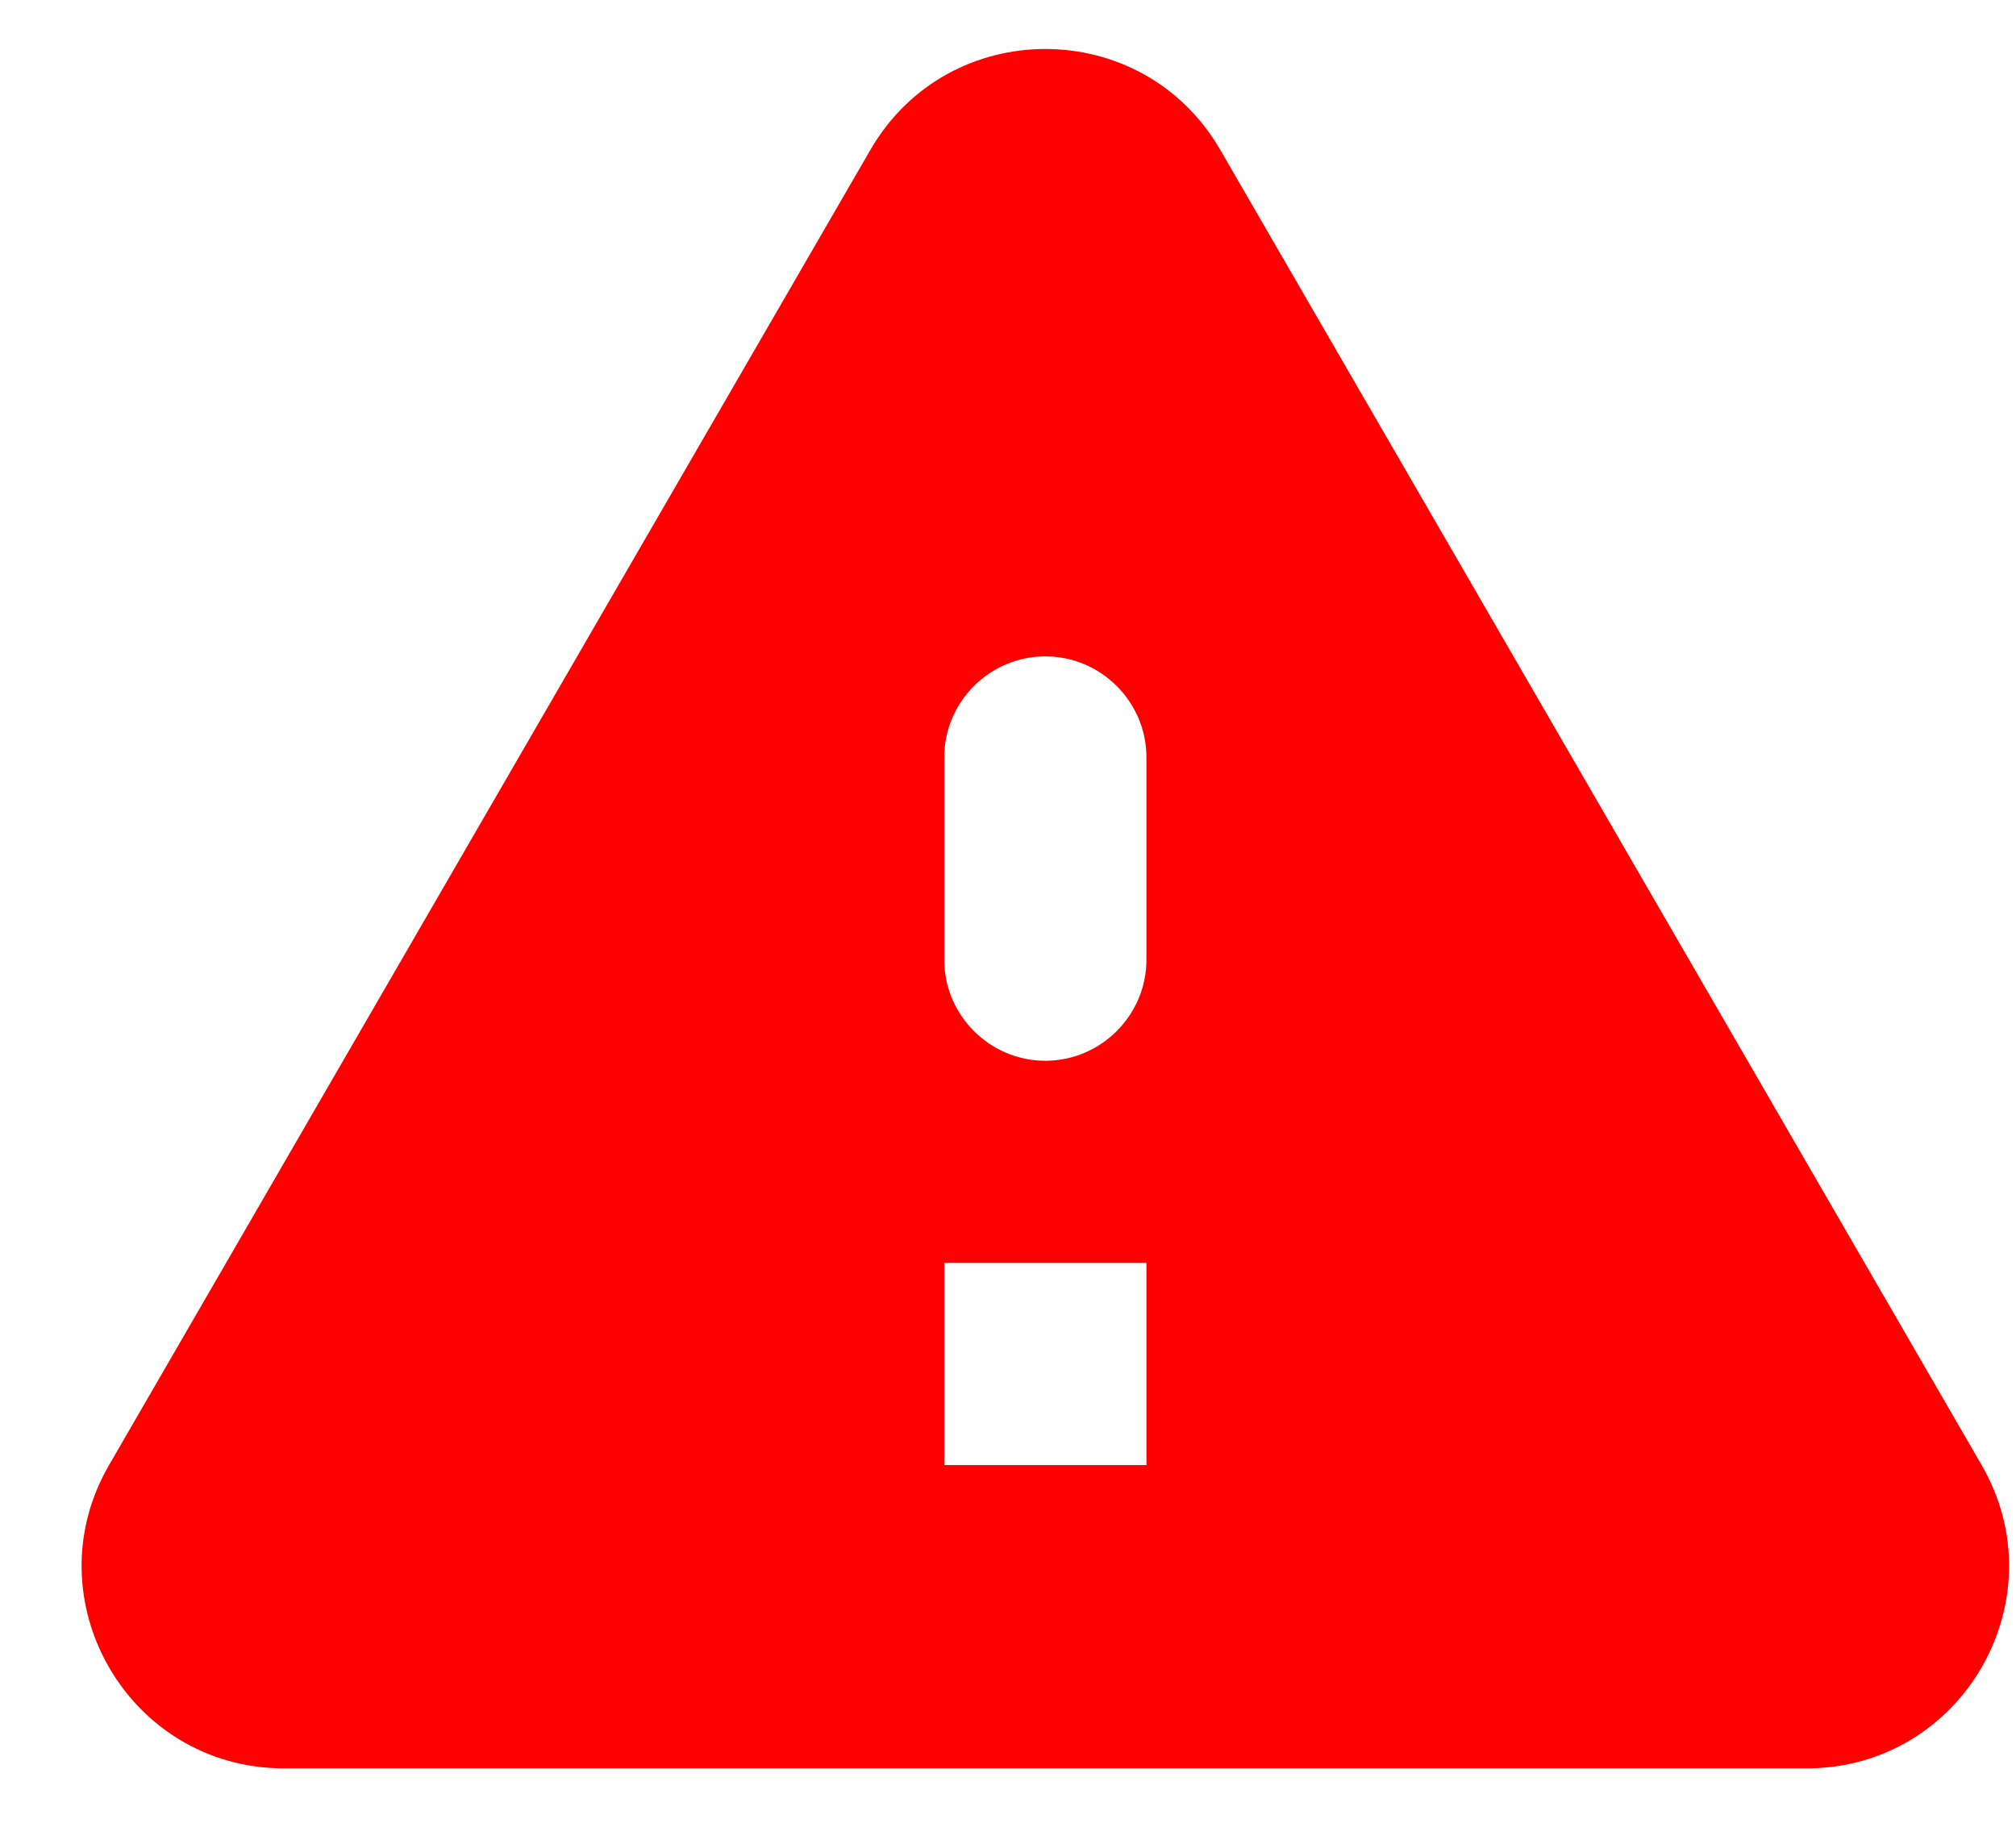 <svg width="24" height="22" viewBox="0 0 24 22" fill="none" xmlns="http://www.w3.org/2000/svg">
<path d="M3.381 21.055H21.508C23.362 21.055 24.518 19.045 23.591 17.444L14.527 1.784C13.6 0.183 11.289 0.183 10.362 1.784L1.298 17.444C0.371 19.045 1.527 21.055 3.381 21.055ZM12.444 12.63C11.782 12.63 11.241 12.088 11.241 11.426V9.018C11.241 8.356 11.782 7.815 12.444 7.815C13.107 7.815 13.648 8.356 13.648 9.018V11.426C13.648 12.088 13.107 12.63 12.444 12.63ZM13.648 17.444H11.241V15.037H13.648V17.444Z" fill="#FF0000"/>
</svg>
